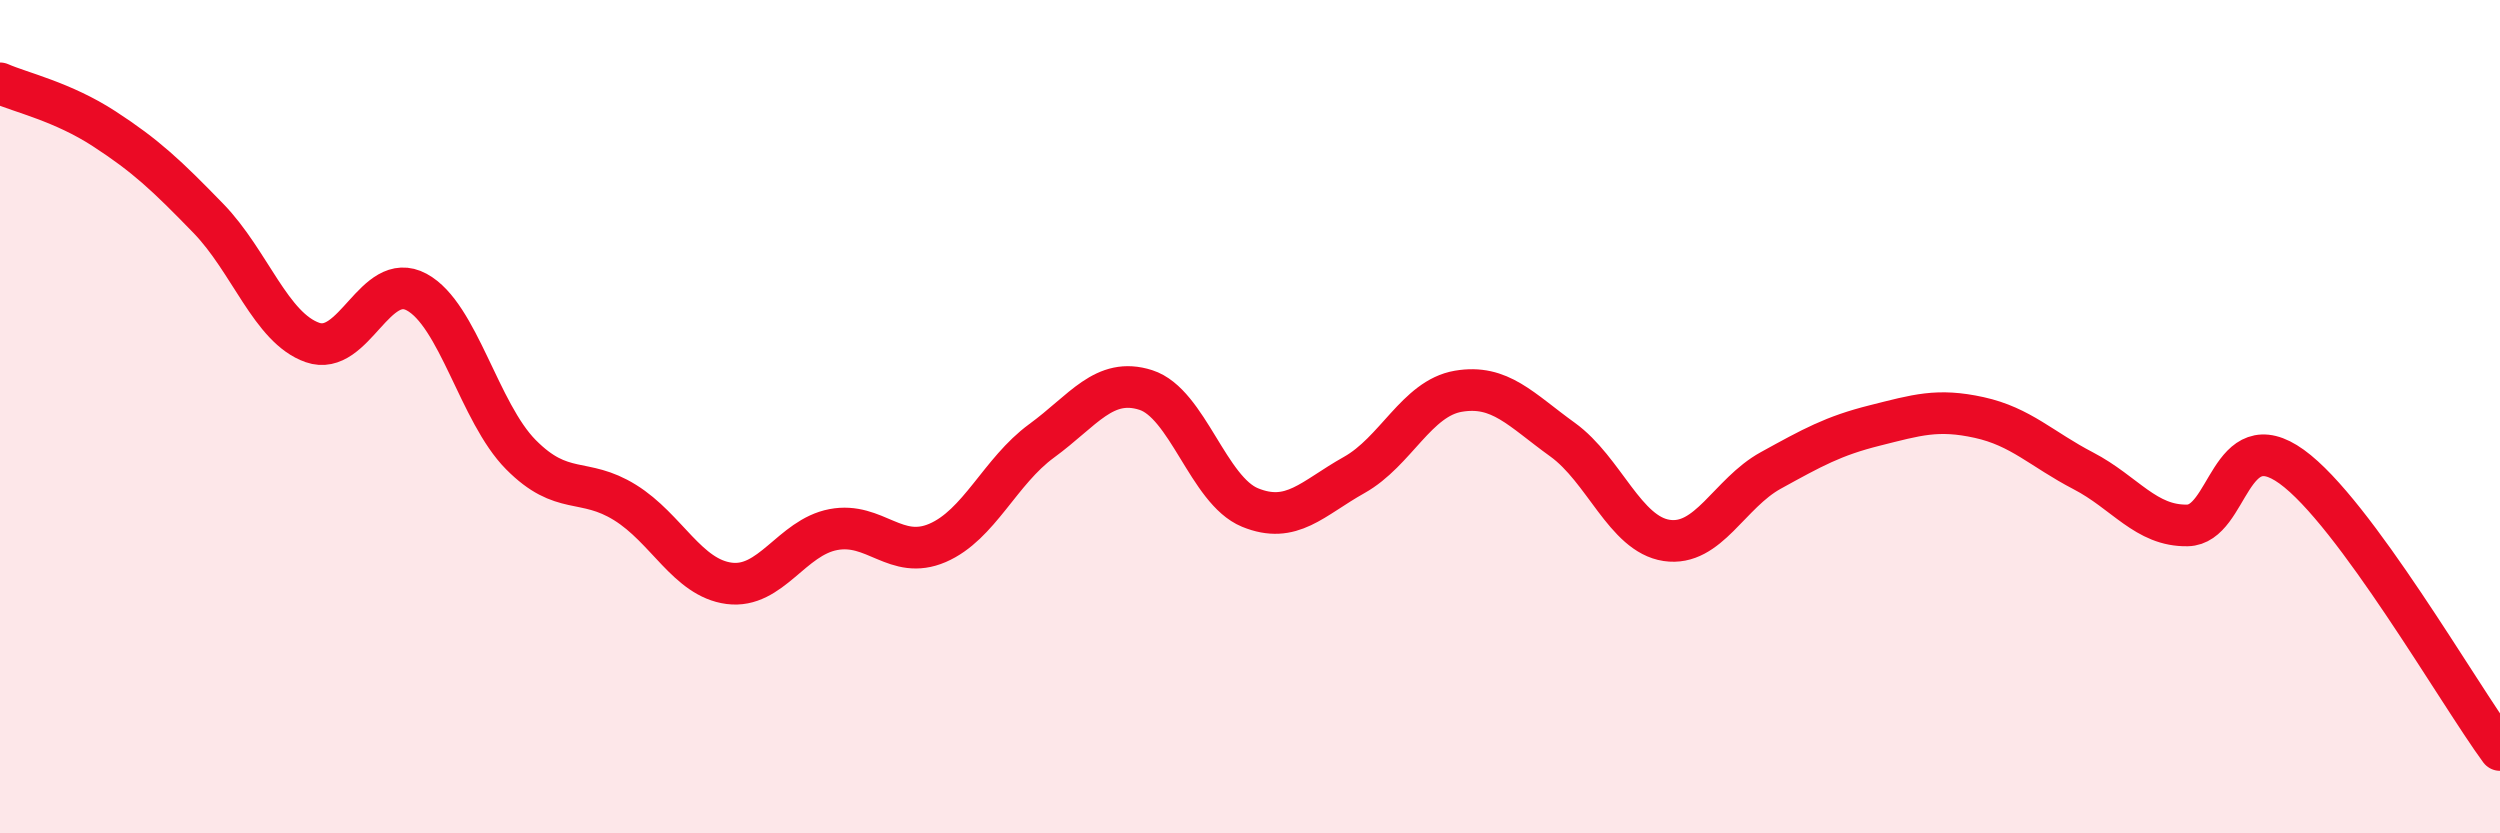 
    <svg width="60" height="20" viewBox="0 0 60 20" xmlns="http://www.w3.org/2000/svg">
      <path
        d="M 0,2 C 0.5,2.22 1.5,2.44 2.5,3.09 C 3.5,3.74 4,4.21 5,5.24 C 6,6.27 6.5,7.87 7.5,8.22 C 8.5,8.57 9,6.47 10,7.01 C 11,7.55 11.5,9.9 12.5,10.91 C 13.5,11.92 14,11.44 15,12.06 C 16,12.68 16.5,13.87 17.5,14 C 18.5,14.13 19,12.9 20,12.71 C 21,12.52 21.5,13.46 22.5,13.03 C 23.5,12.6 24,11.31 25,10.58 C 26,9.85 26.5,9.04 27.5,9.36 C 28.5,9.68 29,11.77 30,12.18 C 31,12.59 31.5,11.96 32.5,11.4 C 33.5,10.84 34,9.56 35,9.39 C 36,9.22 36.5,9.83 37.5,10.55 C 38.5,11.27 39,12.82 40,12.97 C 41,13.12 41.5,11.84 42.5,11.29 C 43.5,10.74 44,10.46 45,10.21 C 46,9.96 46.5,9.8 47.5,10.02 C 48.5,10.24 49,10.78 50,11.3 C 51,11.82 51.5,12.63 52.5,12.61 C 53.5,12.59 53.5,10.12 55,11.2 C 56.5,12.28 59,16.64 60,18L60 20L0 20Z"
        fill="#EB0A25"
        opacity="0.1"
        stroke-linecap="round"
        stroke-linejoin="round"
      />
      <path
        d="M 0,2 C 0.5,2.22 1.5,2.44 2.5,3.09 C 3.5,3.74 4,4.21 5,5.24 C 6,6.27 6.5,7.87 7.5,8.22 C 8.5,8.57 9,6.47 10,7.01 C 11,7.55 11.5,9.9 12.5,10.91 C 13.5,11.92 14,11.44 15,12.06 C 16,12.68 16.5,13.87 17.5,14 C 18.5,14.13 19,12.9 20,12.71 C 21,12.52 21.5,13.46 22.5,13.03 C 23.5,12.6 24,11.31 25,10.58 C 26,9.85 26.5,9.04 27.5,9.36 C 28.5,9.68 29,11.77 30,12.18 C 31,12.59 31.5,11.96 32.5,11.4 C 33.5,10.84 34,9.56 35,9.39 C 36,9.22 36.5,9.83 37.5,10.55 C 38.5,11.27 39,12.82 40,12.97 C 41,13.12 41.5,11.84 42.5,11.29 C 43.5,10.74 44,10.46 45,10.21 C 46,9.96 46.5,9.8 47.5,10.02 C 48.5,10.24 49,10.78 50,11.3 C 51,11.82 51.5,12.63 52.5,12.61 C 53.5,12.59 53.5,10.12 55,11.2 C 56.5,12.28 59,16.64 60,18"
        stroke="#EB0A25"
        stroke-width="1"
        fill="none"
        stroke-linecap="round"
        stroke-linejoin="round"
      />
    </svg>
  